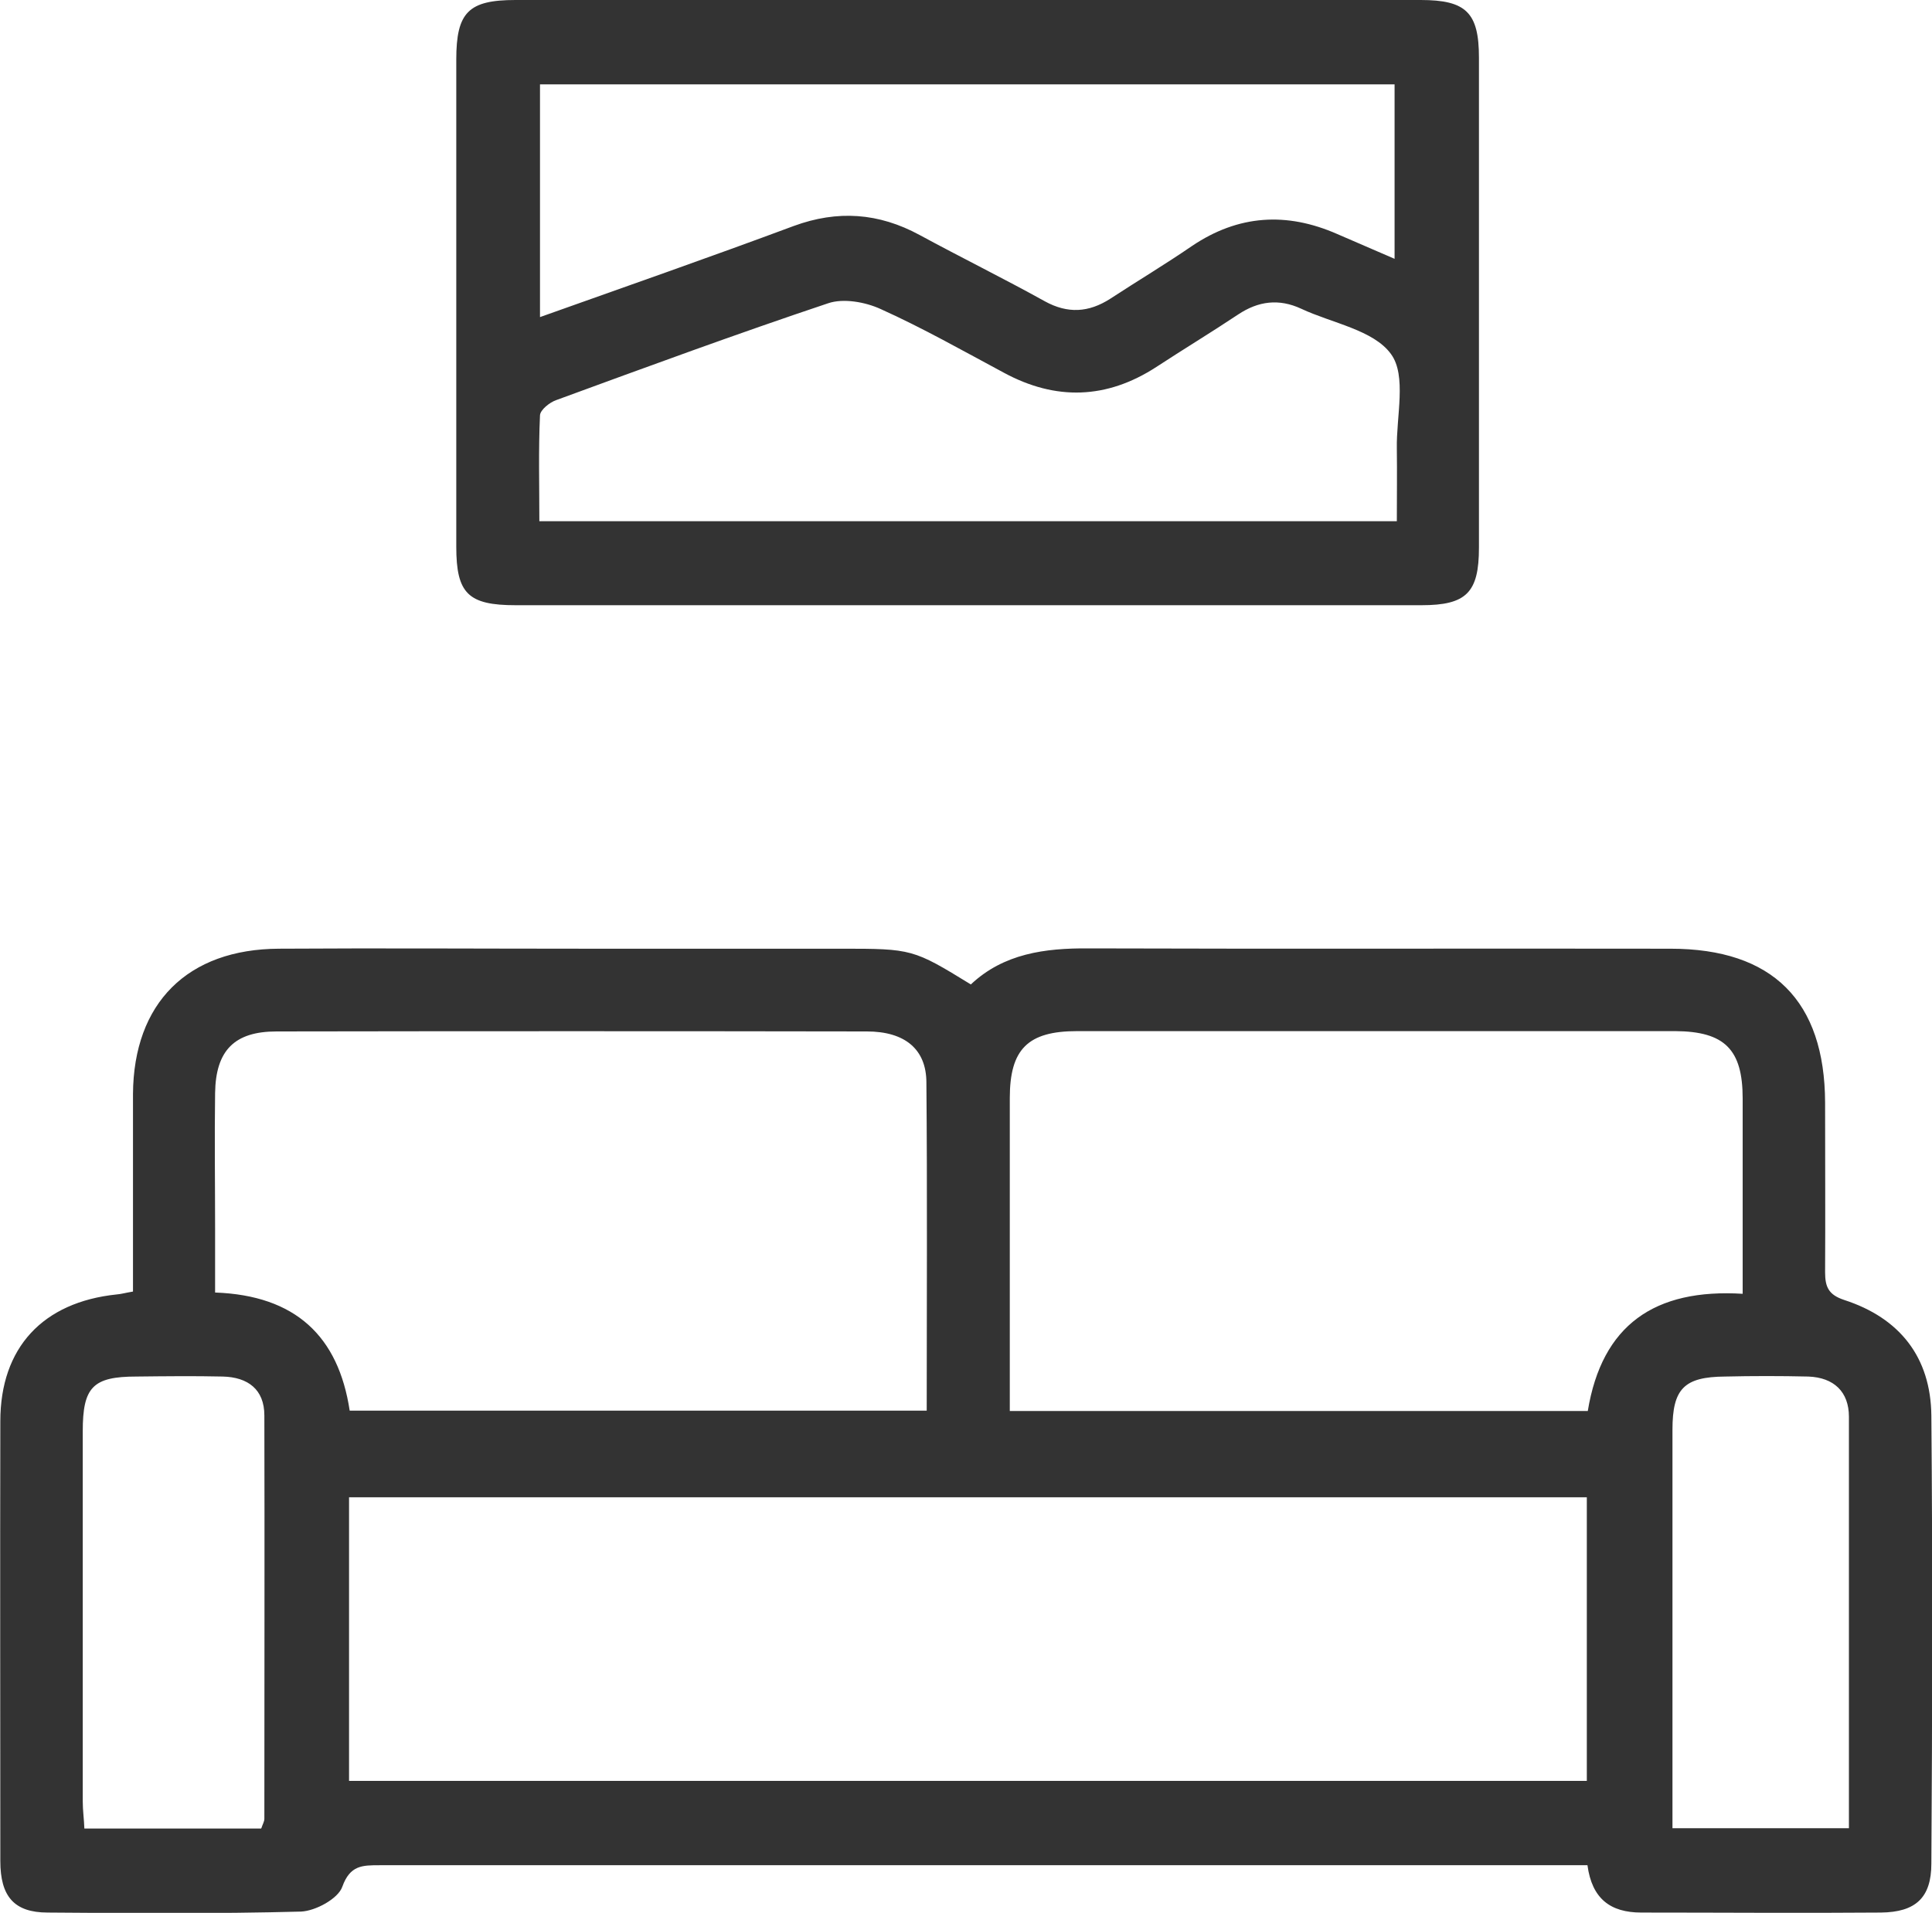 <?xml version="1.0" encoding="UTF-8"?>
<svg id="Ebene_2" xmlns="http://www.w3.org/2000/svg" viewBox="0 0 60 59.42">
  <defs>
    <style>
      .cls-1 {
        fill: #333;
      }
    </style>
  </defs>
  <g id="Ebene_1-2" data-name="Ebene_1">
    <g id="mlXuvp">
      <g>
        <path class="cls-1" d="M30.15,30.58c1.02-.96,2.3-1.13,3.66-1.12,6.02.02,12.05,0,18.07.01,3.17,0,4.79,1.62,4.8,4.78,0,1.76.01,3.52,0,5.27,0,.46.11.7.59.86,1.73.56,2.69,1.78,2.71,3.59.04,4.64.03,9.28,0,13.92,0,1.06-.49,1.51-1.57,1.52-2.48.02-4.96,0-7.44,0-.96,0-1.53-.43-1.67-1.47h-.94c-12.19,0-24.38,0-36.57,0-.54,0-.92,0-1.16.67-.13.37-.83.75-1.28.77-2.62.07-5.24.05-7.87.03-1.04,0-1.47-.5-1.47-1.6,0-4.55-.01-9.1,0-13.66,0-2.29,1.32-3.7,3.61-3.94.14-.01.27-.05.51-.09,0-.45,0-.87,0-1.3,0-1.61,0-3.23,0-4.84.02-2.82,1.69-4.5,4.54-4.51,3.14-.02,6.28,0,9.42,0,2.68,0,5.36,0,8.04,0,2.19,0,2.23.01,4.02,1.11ZM10.84,55.32h38.44v-8.81H10.84v8.81ZM54.12,40.2c0-2.12,0-4.1,0-6.08,0-1.52-.56-2.08-2.09-2.09-6.19,0-12.38,0-18.58,0-1.53,0-2.09.56-2.09,2.08,0,2.97,0,5.93,0,8.9,0,.27,0,.54,0,.82h17.95c.44-2.67,2.07-3.81,4.82-3.64ZM28.78,43.83c0-3.47.02-6.84-.01-10.2,0-1.04-.67-1.59-1.85-1.59-6.11-.01-12.22-.01-18.33,0-1.31,0-1.89.59-1.91,1.91-.02,1.41,0,2.82,0,4.23,0,.65,0,1.3,0,1.97,2.5.09,3.83,1.36,4.18,3.67h17.92ZM8.12,56.78c.04-.12.09-.2.09-.28,0-4.18.01-8.36,0-12.53,0-.81-.51-1.19-1.29-1.21-.89-.02-1.79-.01-2.68,0-1.36,0-1.67.33-1.67,1.7,0,3.83,0,7.66,0,11.5,0,.28.04.55.05.84h5.49ZM57.42,56.79c0-4.33,0-8.55,0-12.78,0-.78-.47-1.22-1.26-1.25-.86-.02-1.73-.02-2.59,0-1.27.01-1.63.38-1.63,1.65,0,3.85,0,7.71,0,11.56,0,.27,0,.54,0,.82h5.49Z"/>
        <path class="cls-1" d="M30.03,18.8c-4.67,0-9.34,0-14.01,0-1.48,0-1.85-.36-1.85-1.82,0-5.04,0-10.09,0-15.13,0-1.47.38-1.85,1.84-1.85,9.37,0,18.74,0,28.11,0,1.41,0,1.81.39,1.81,1.79,0,5.07,0,10.14,0,15.22,0,1.4-.39,1.79-1.79,1.79-4.7,0-9.4,0-14.1,0ZM16.77,9.85c2.7-.96,5.3-1.87,7.88-2.83,1.36-.5,2.64-.41,3.91.28,1.29.7,2.61,1.35,3.89,2.06.71.39,1.36.35,2.03-.08.84-.55,1.71-1.07,2.54-1.64,1.44-.97,2.94-1.06,4.51-.37.57.25,1.14.49,1.78.77V2.62h-26.54v7.23ZM16.73,16.19h26.65c0-.77.01-1.51,0-2.25-.02-1,.31-2.27-.18-2.94-.54-.75-1.83-.96-2.79-1.41-.69-.32-1.33-.24-1.96.18-.84.56-1.7,1.08-2.54,1.63-1.54,1-3.12,1.05-4.73.18-1.27-.68-2.52-1.39-3.83-1.98-.48-.22-1.16-.34-1.63-.18-2.84.95-5.64,1.98-8.45,3.01-.2.07-.49.3-.5.47-.05,1.09-.02,2.17-.02,3.29Z"/>
      </g>
    </g>
  </g>
</svg>